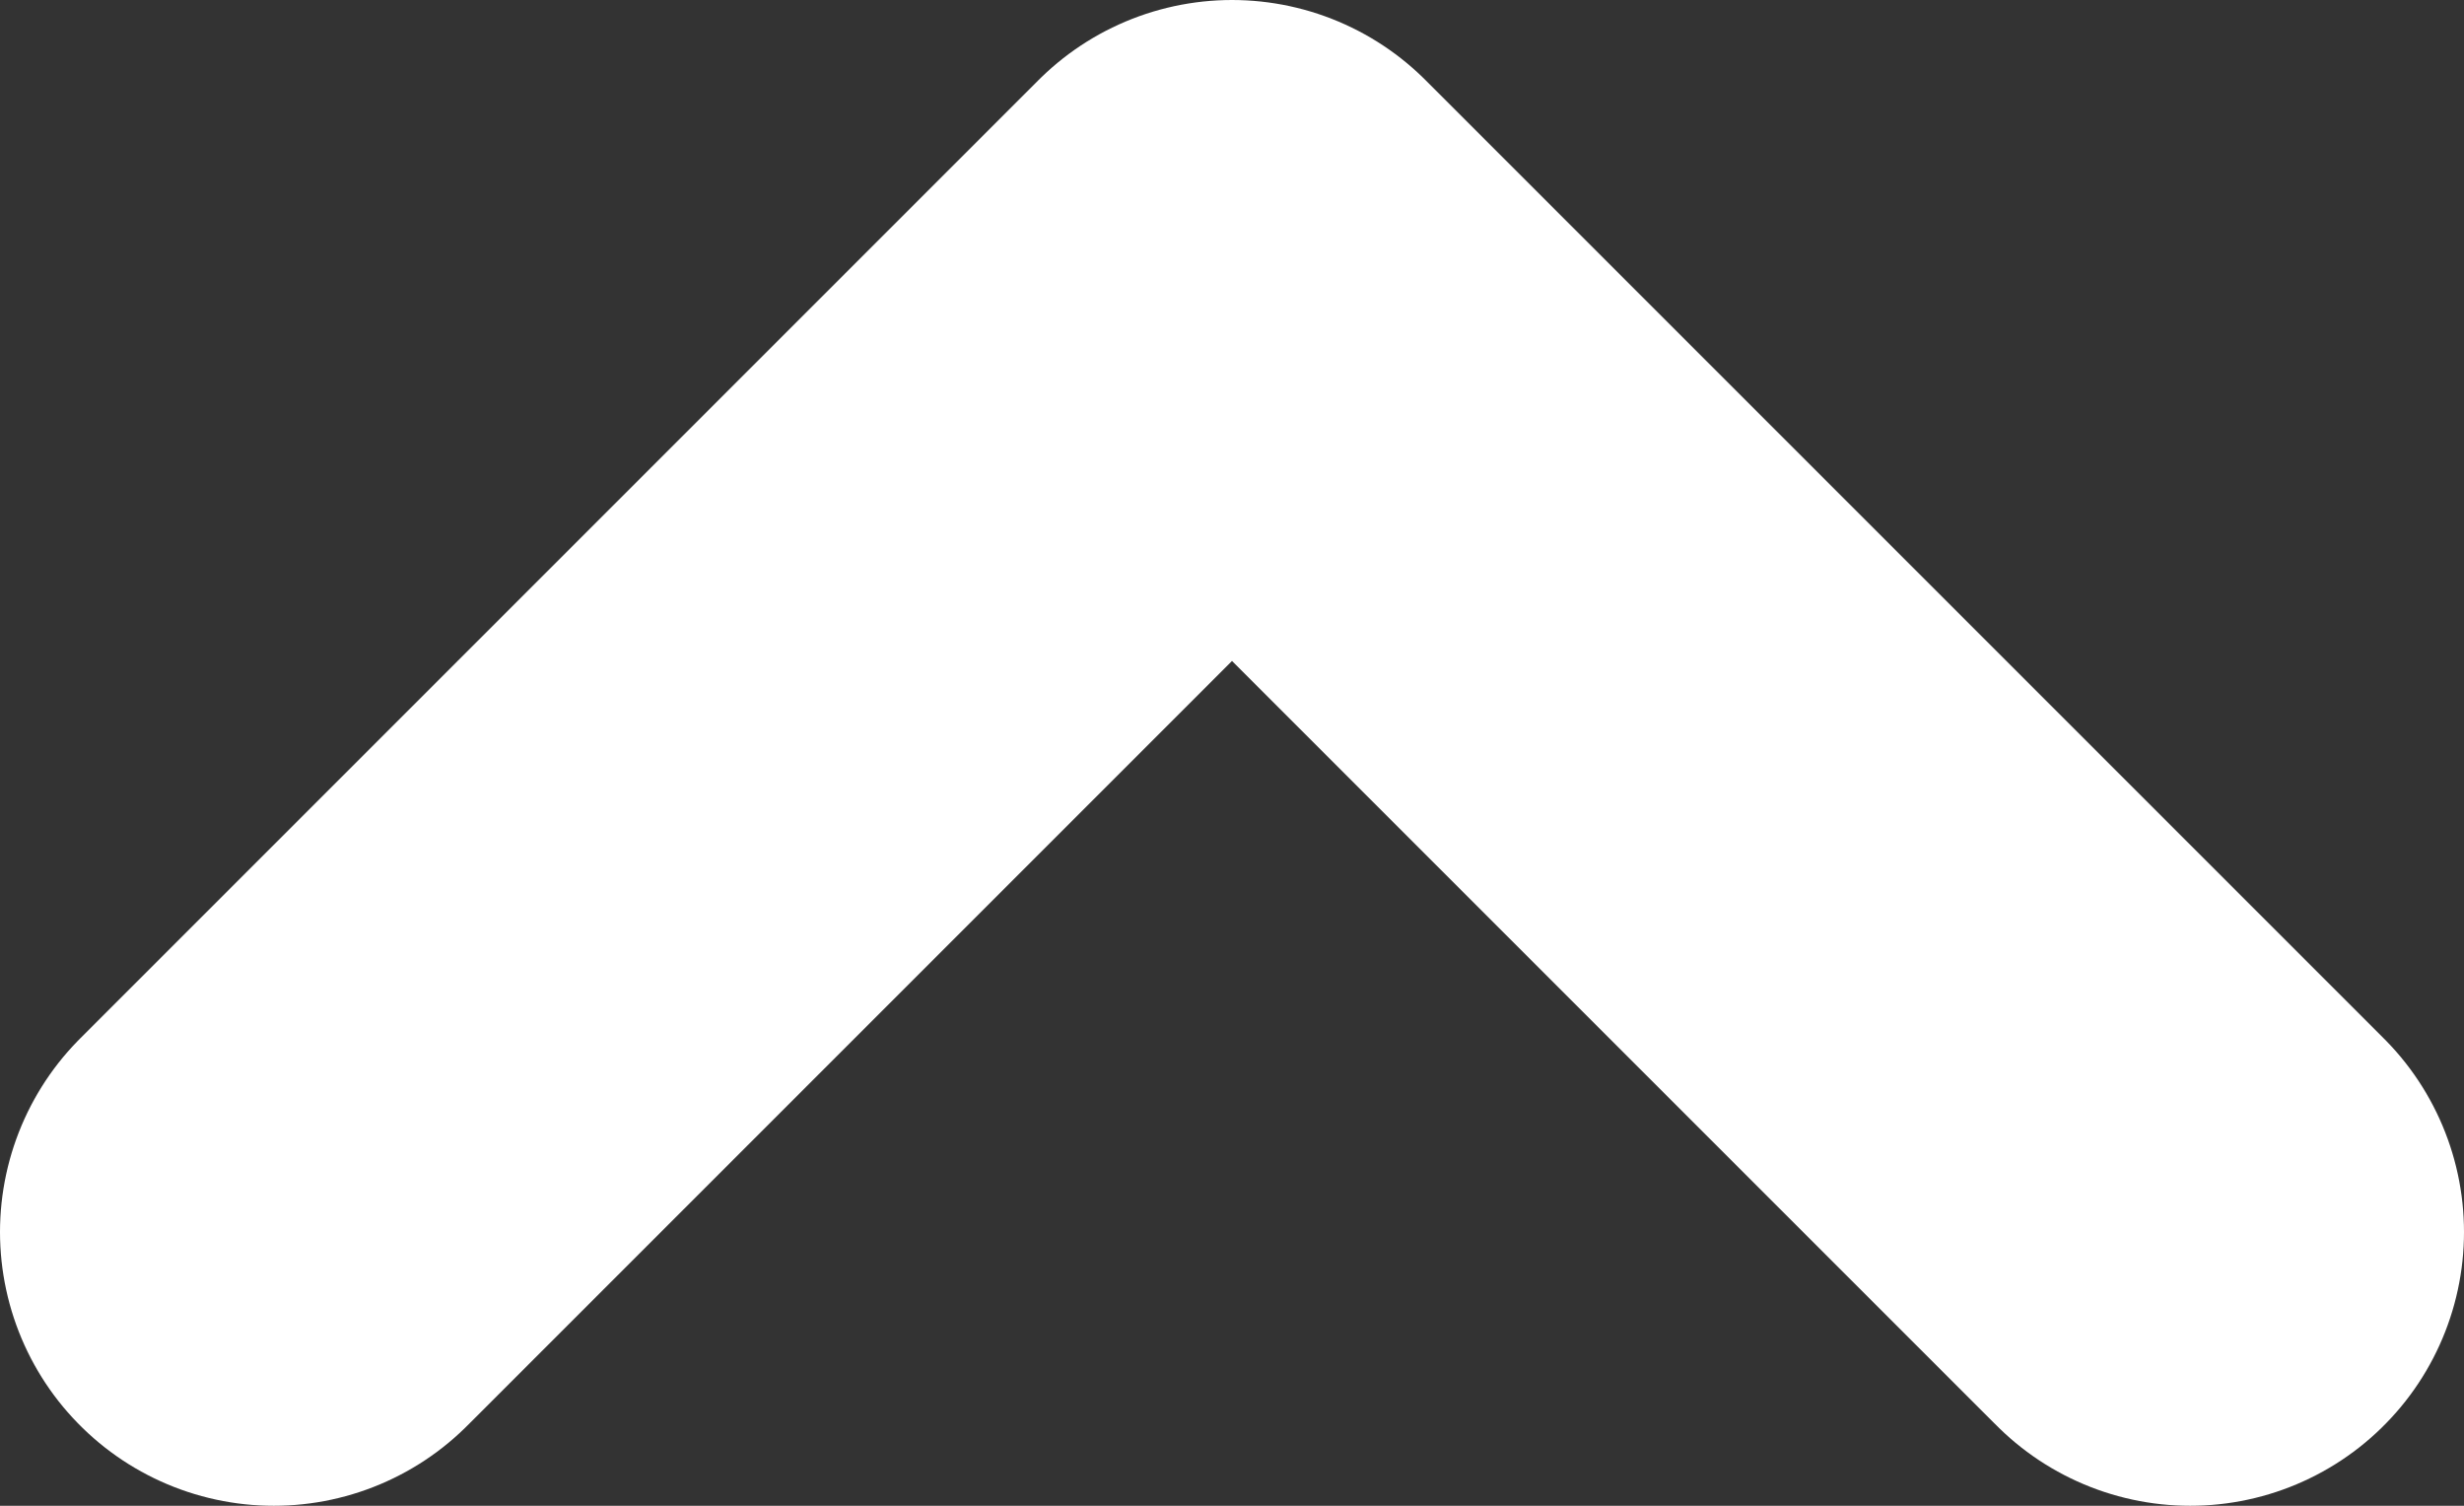 <svg width="18" height="11" viewBox="0 0 18 11" fill="none" xmlns="http://www.w3.org/2000/svg">
<rect x="0" y="0" width="18" height="11" fill="#333333" stroke="none"/>
<path d="M2 9L9 2L16 9" stroke="white" stroke-width="4" stroke-linecap="round" stroke-linejoin="round"/>
</svg>
